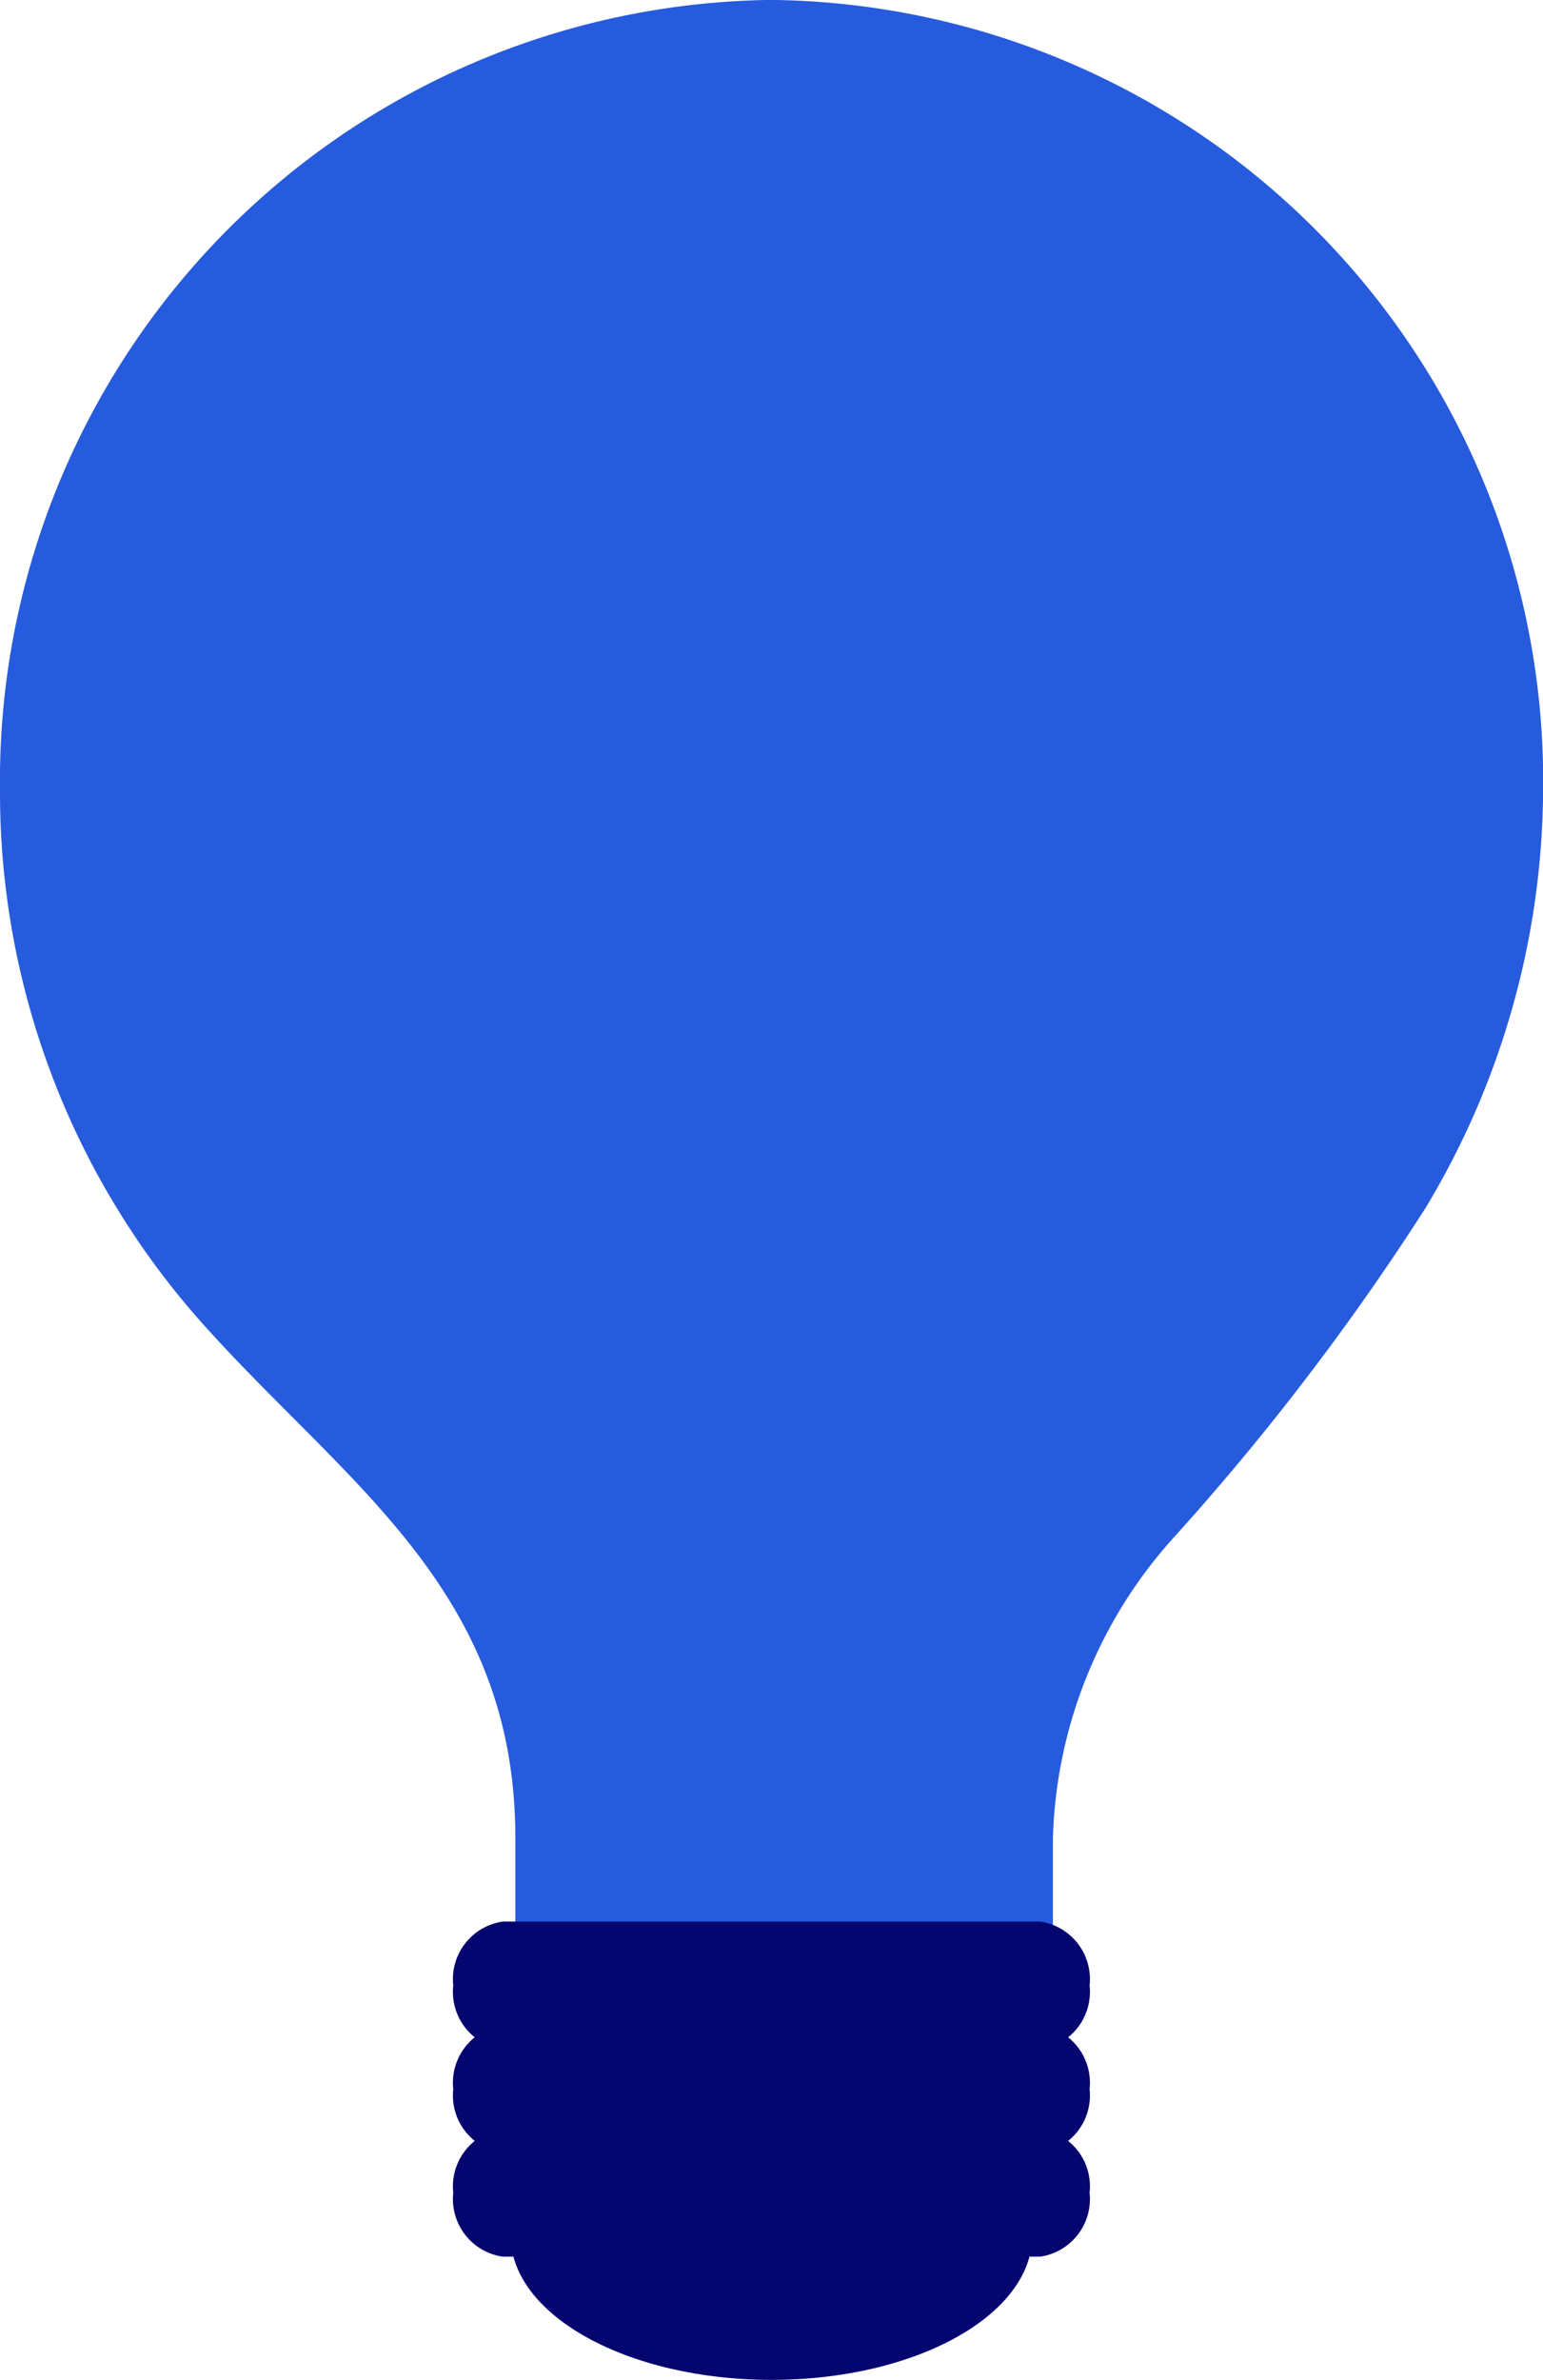<svg xmlns="http://www.w3.org/2000/svg" xmlns:xlink="http://www.w3.org/1999/xlink" width="40.057" height="61.75" viewBox="0 0 40.057 61.75">
  <defs>
    <clipPath id="clip-path">
      <path id="Path_110" data-name="Path 110" d="M0,36.222H40.057v-61.75H0Z" transform="translate(0 25.528)" fill="none"/>
    </clipPath>
  </defs>
  <g id="FL_PD_graphic" transform="translate(0 25.528)">
    <g id="Group_103" data-name="Group 103" transform="translate(0 -25.528)" clip-path="url(#clip-path)">
      <g id="Group_98" data-name="Group 98" transform="translate(0 -0.002)">
        <path id="Path_105" data-name="Path 105" d="M23.5,12.024A20.267,20.267,0,0,0,3.469-8.474a20.267,20.267,0,0,0-20.029,20.5,20.688,20.688,0,0,0,5.225,13.807c3.728,4.18,8.154,6.923,8.154,13.386V43a.64.64,0,0,0,.627.653h12.7A.638.638,0,0,0,10.774,43V39.217A12.15,12.15,0,0,1,13.839,31.5a65.331,65.331,0,0,0,6.6-8.616A21.185,21.185,0,0,0,23.5,12.024" transform="translate(16.56 8.474)" fill="#265bdd"/>
      </g>
      <g id="Group_99" data-name="Group 99" transform="translate(11.77 49.857)">
        <path id="Path_106" data-name="Path 106" d="M8.935,1.947H-5.013A1.509,1.509,0,0,1-6.3.287,1.509,1.509,0,0,1-5.013-1.372H8.935A1.509,1.509,0,0,1,10.219.287,1.509,1.509,0,0,1,8.935,1.947" transform="translate(6.297 1.372)" fill="#050570"/>
      </g>
      <g id="Group_100" data-name="Group 100" transform="translate(11.77 52.545)">
        <path id="Path_107" data-name="Path 107" d="M8.935,1.947H-5.013A1.509,1.509,0,0,1-6.3.287,1.509,1.509,0,0,1-5.013-1.372H8.935A1.509,1.509,0,0,1,10.219.287,1.509,1.509,0,0,1,8.935,1.947" transform="translate(6.297 1.372)" fill="#050570"/>
      </g>
      <g id="Group_101" data-name="Group 101" transform="translate(11.77 55.233)">
        <path id="Path_108" data-name="Path 108" d="M8.935,1.947H-5.013A1.509,1.509,0,0,1-6.3.287,1.509,1.509,0,0,1-5.013-1.372H8.935A1.509,1.509,0,0,1,10.219.287,1.509,1.509,0,0,1,8.935,1.947" transform="translate(6.297 1.372)" fill="#050570"/>
      </g>
      <g id="Group_102" data-name="Group 102" transform="translate(13.259 58)">
        <path id="Path_109" data-name="Path 109" d="M7.942,0c0,2.071-3.031,3.749-6.768,3.749S-5.6,2.071-5.6,0" transform="translate(5.597)" fill="#050570"/>
      </g>
    </g>
  </g>
</svg>
